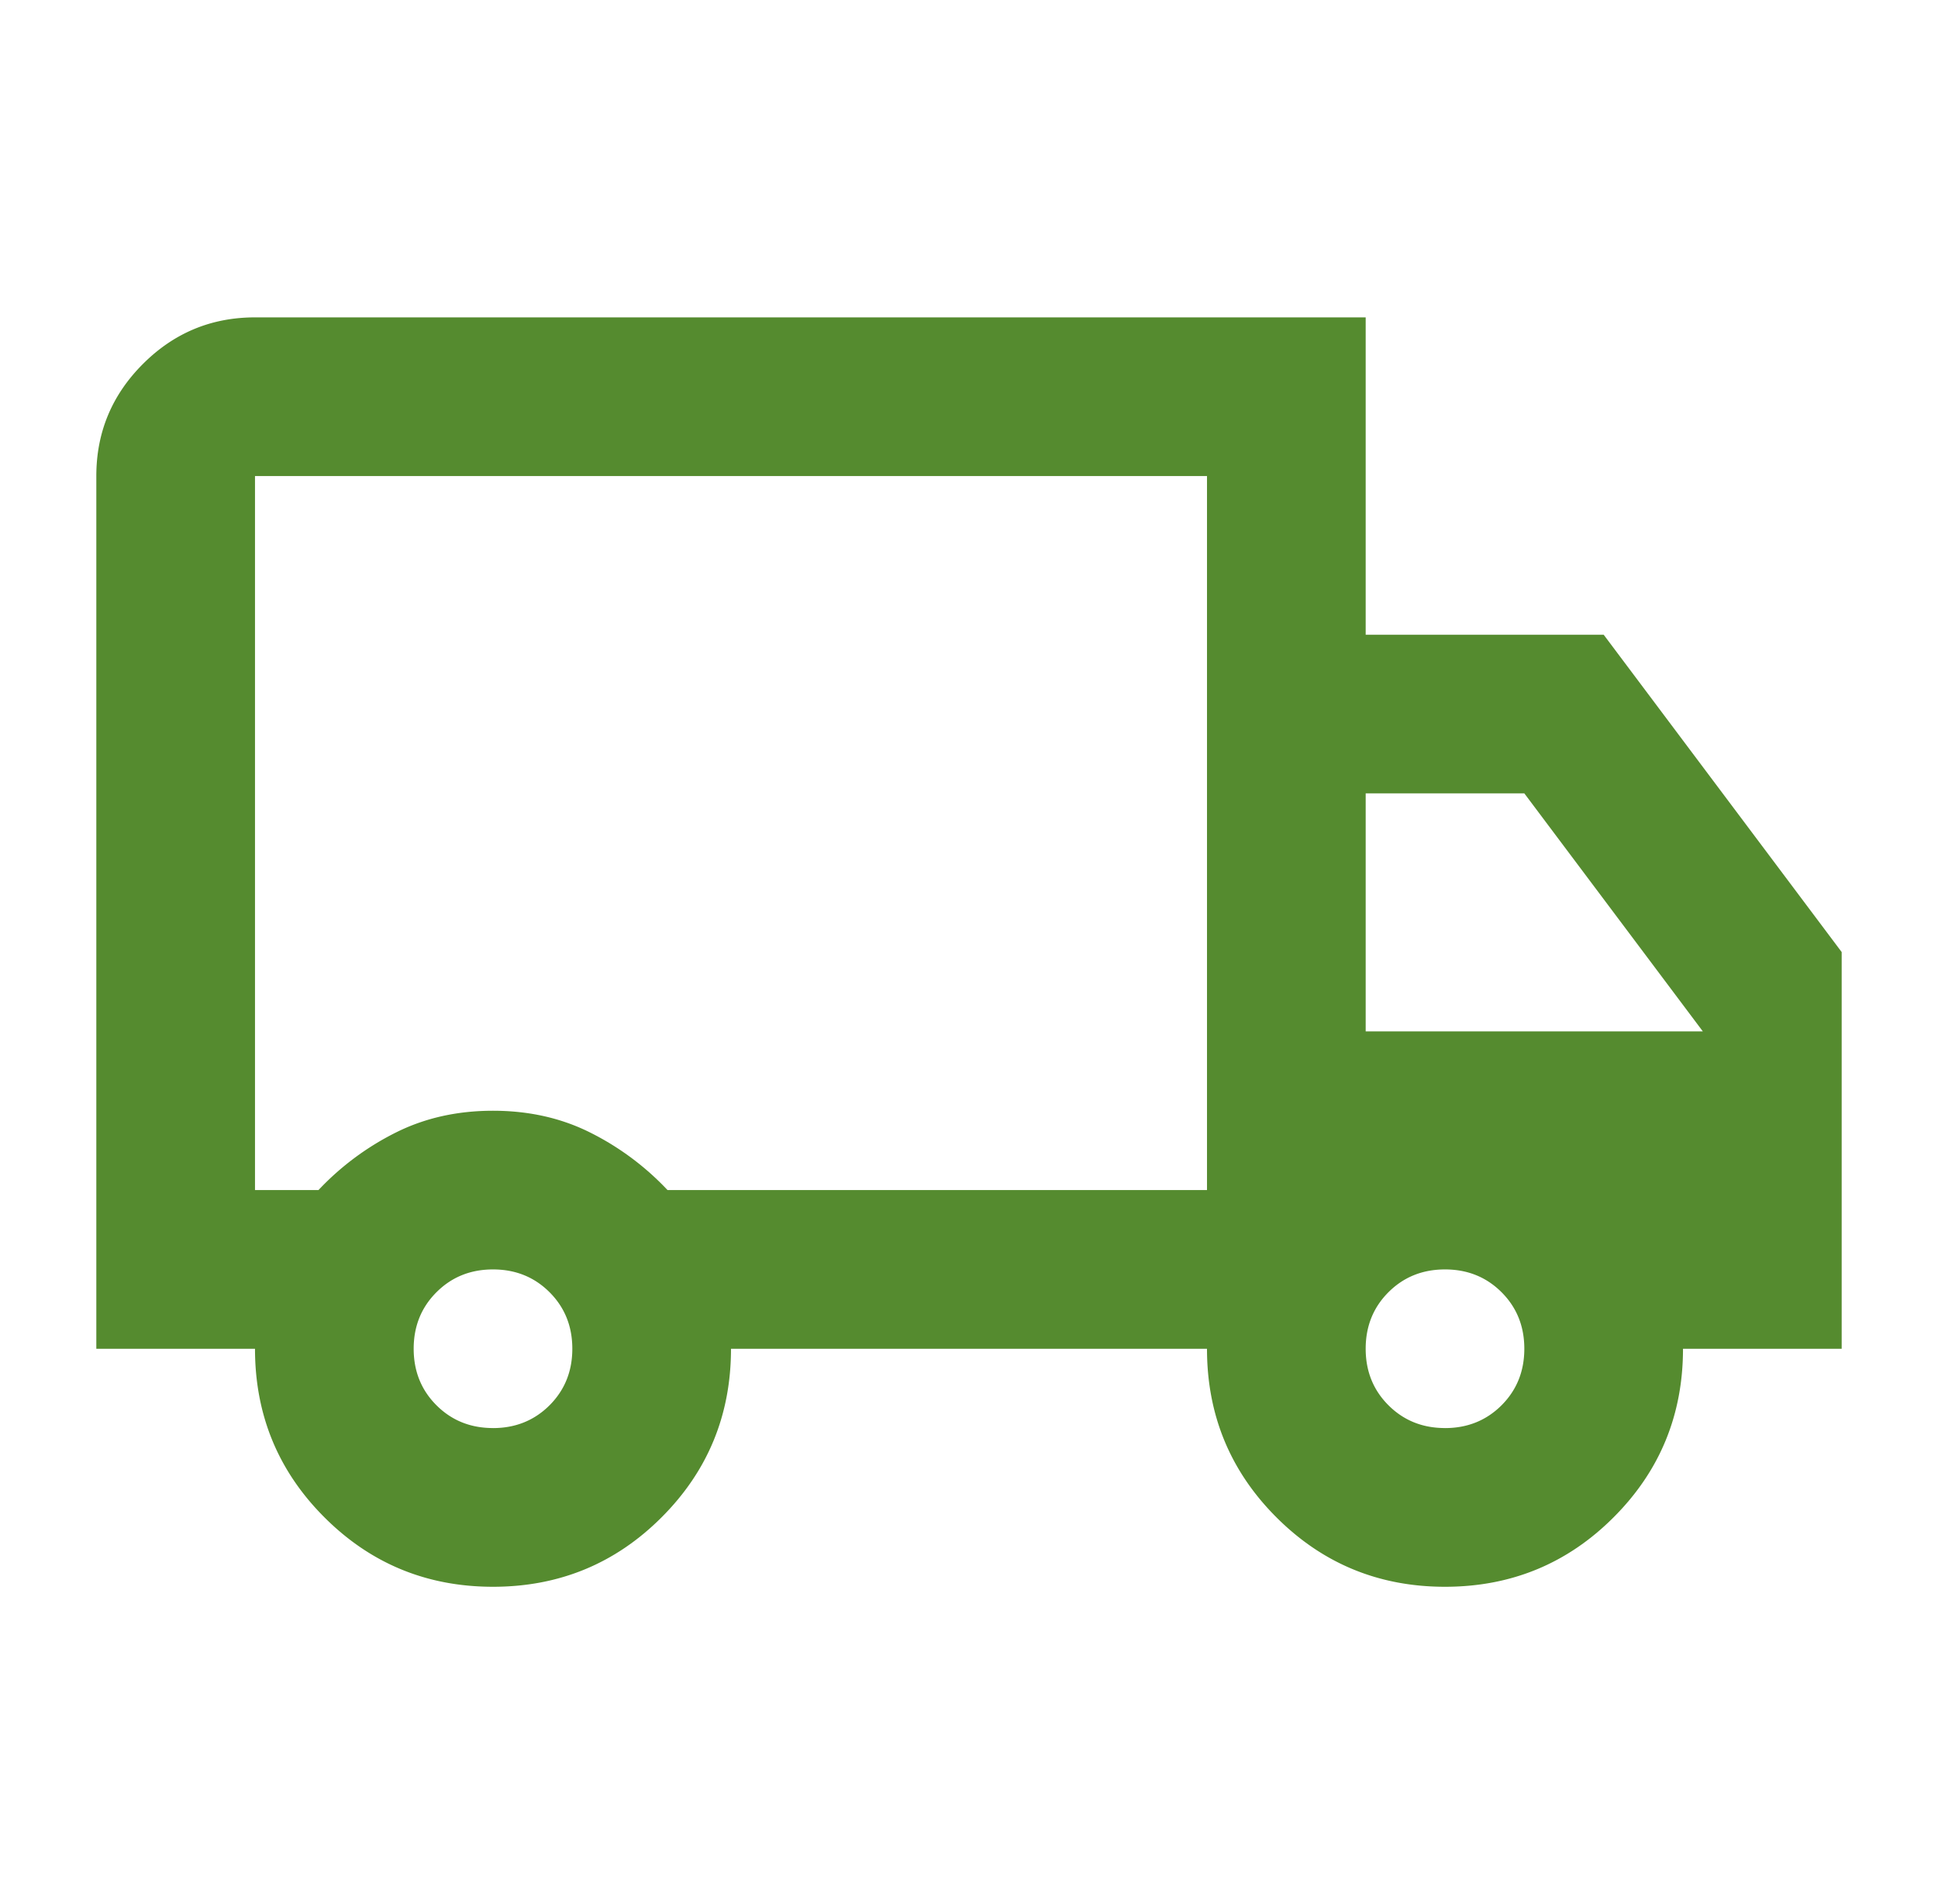 <svg xmlns="http://www.w3.org/2000/svg" width="57" height="56" fill="none"><path fill="#558B2F" d="M14.5 46.667c-1.944 0-3.597-.681-4.958-2.042C8.18 43.264 7.5 41.61 7.5 39.667H2.833V14c0-1.283.457-2.382 1.371-3.296.914-.914 2.013-1.37 3.296-1.37h32.667v9.333h7l7 9.333v11.667H49.5c0 1.944-.68 3.597-2.042 4.958-1.36 1.361-3.014 2.042-4.958 2.042-1.944 0-3.597-.681-4.958-2.042-1.361-1.361-2.042-3.014-2.042-4.958h-14c0 1.944-.68 3.597-2.042 4.958-1.36 1.361-3.014 2.042-4.958 2.042Zm0-4.667c.661 0 1.215-.224 1.663-.67.447-.448.67-1.002.67-1.663 0-.662-.223-1.216-.67-1.663-.448-.447-1.002-.67-1.663-.67s-1.215.223-1.662.67c-.448.447-.671 1.002-.671 1.663 0 .66.223 1.215.67 1.662.448.447 1.002.67 1.663.67Zm-7-7h1.867a8.072 8.072 0 0 1 2.275-1.692c.855-.428 1.808-.641 2.858-.641s2.003.213 2.858.641A8.07 8.07 0 0 1 19.633 35H35.5V14h-28v21Zm35 7c.661 0 1.215-.224 1.663-.67.447-.448.67-1.002.67-1.663 0-.662-.223-1.216-.67-1.663-.448-.447-1.002-.67-1.663-.67s-1.215.223-1.663.67c-.447.447-.67 1.002-.67 1.663 0 .66.223 1.215.67 1.662.448.447 1.002.67 1.663.67Zm-2.333-11.667h9.916l-5.25-7h-4.666v7Z"/></svg>